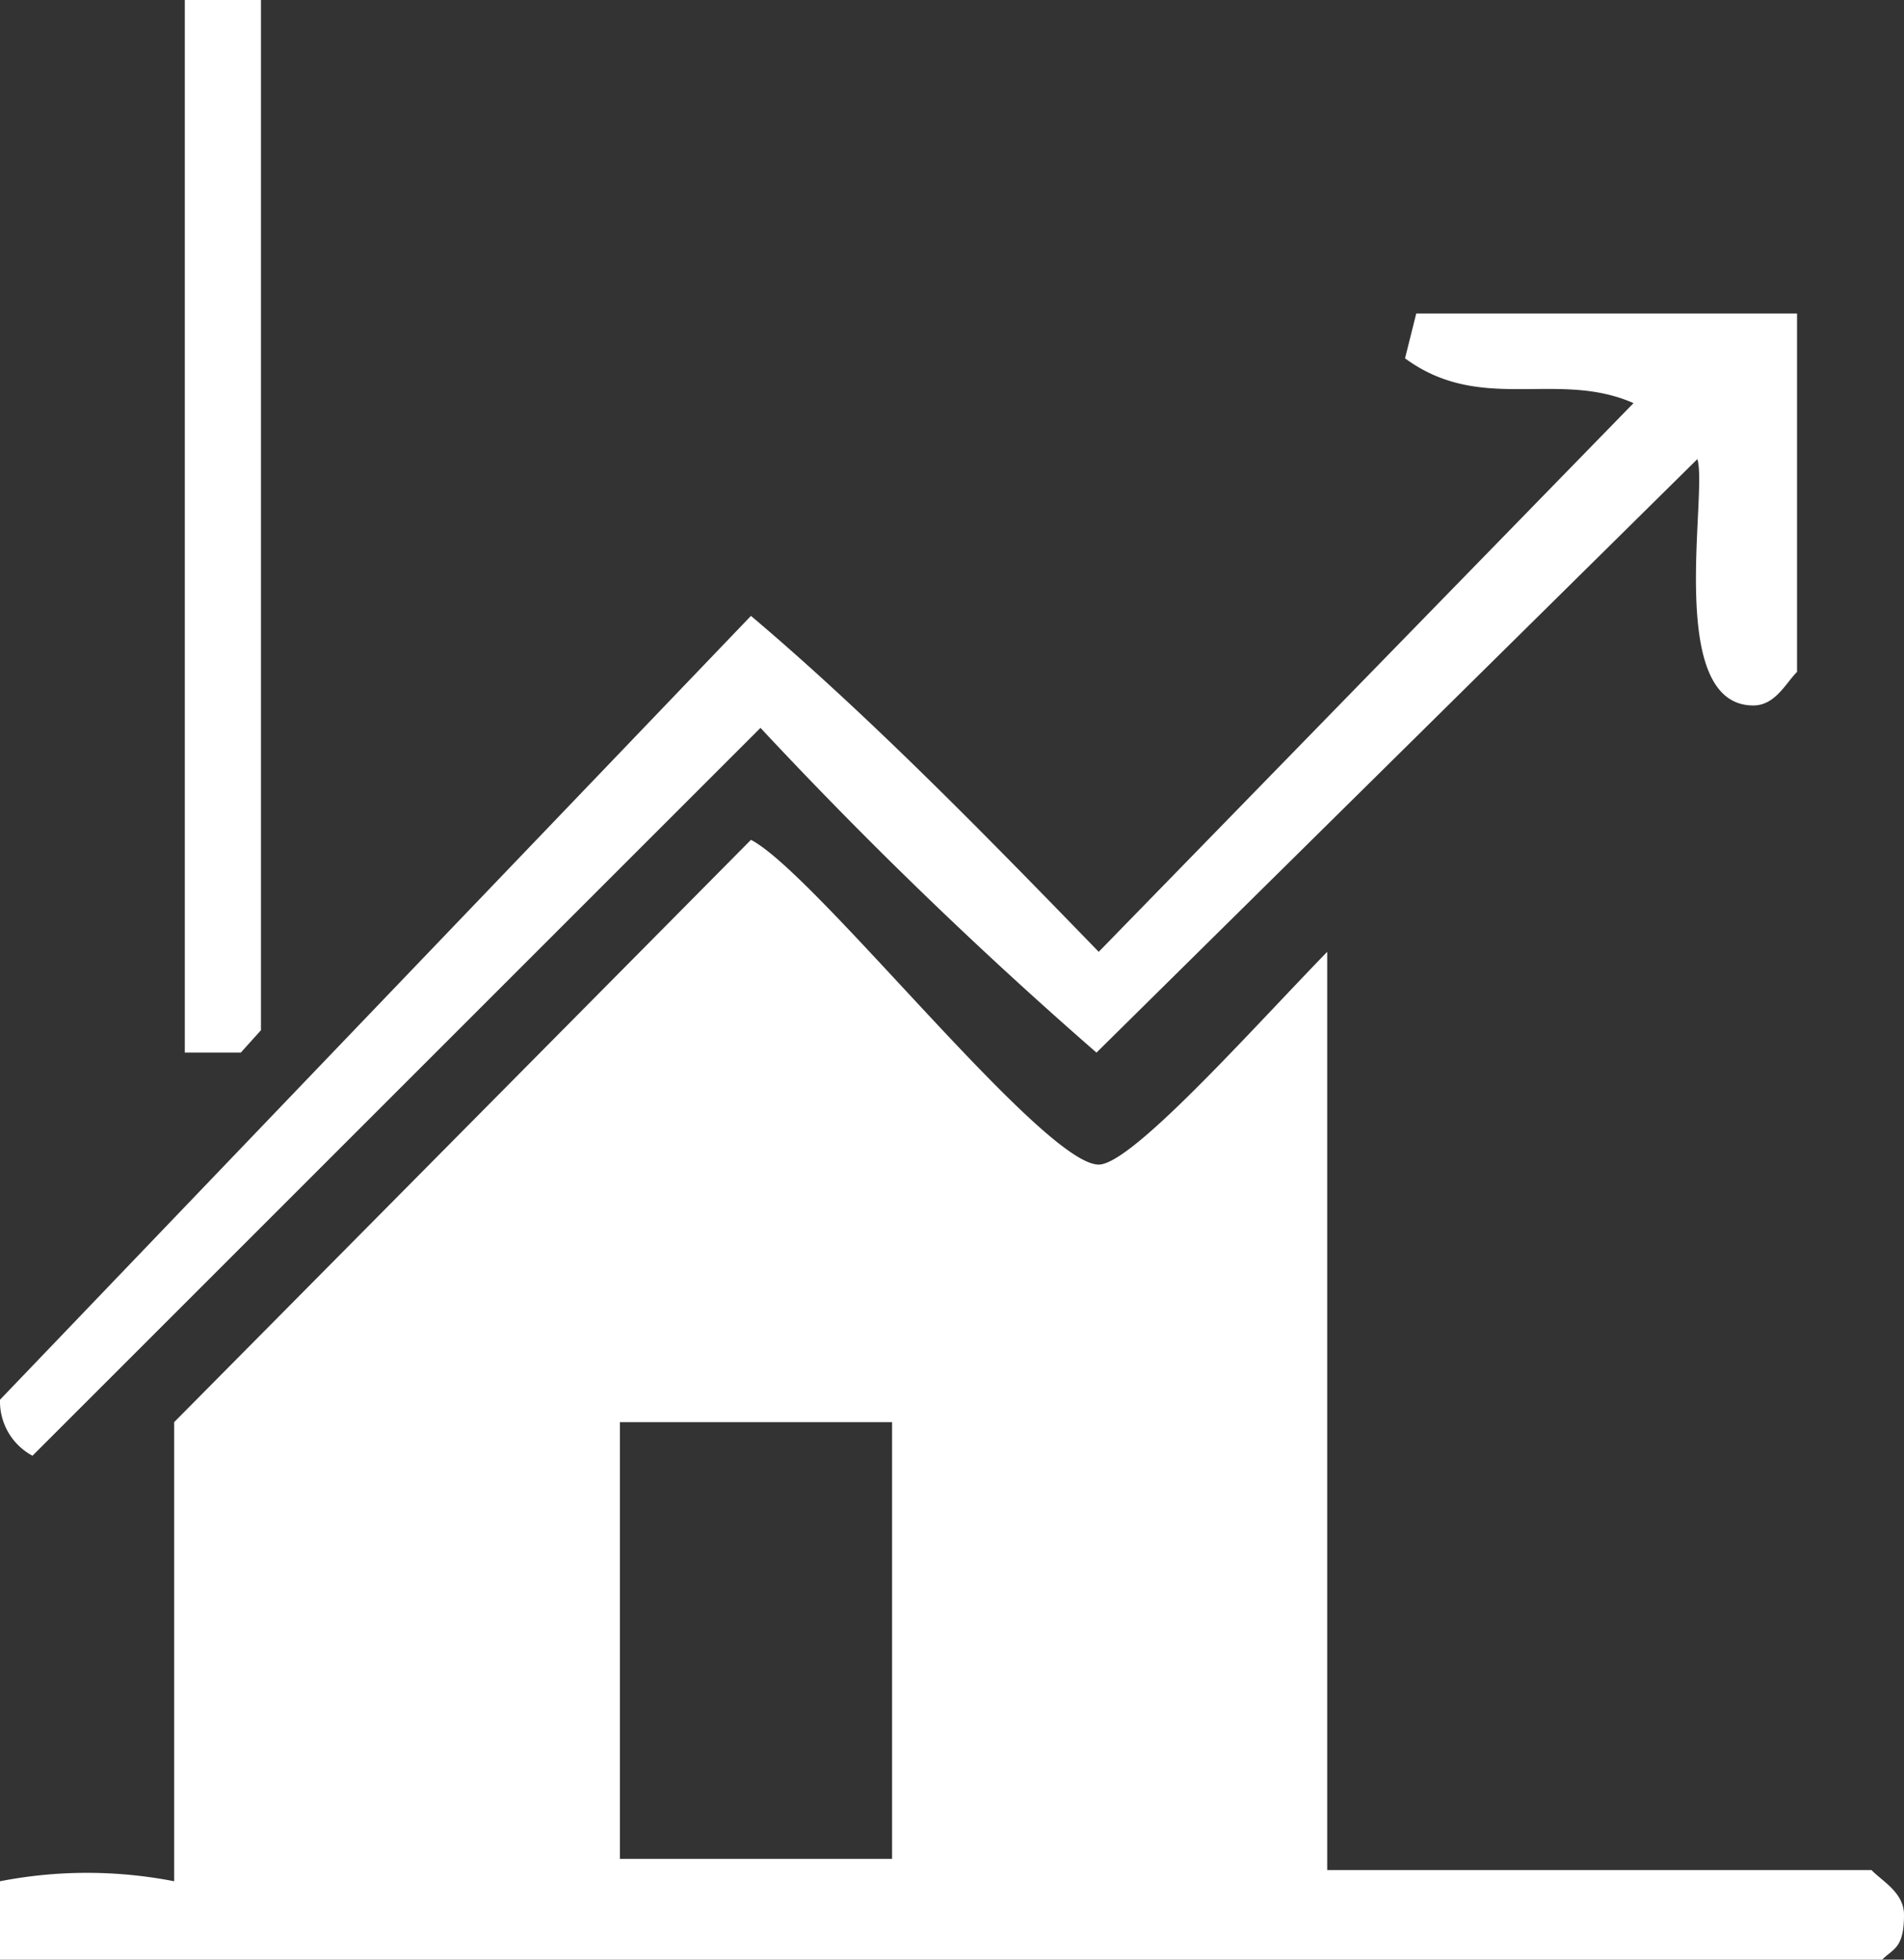 <svg xmlns="http://www.w3.org/2000/svg" viewBox="0 0 34 35"><rect x="0" y="0" width="34" height="35" fill="#333333" stroke="none"/><defs><style>.cls-1{fill:#fff;fill-rule:evenodd;}</style></defs><g id="Capa_2" data-name="Capa 2"><g id="Capa_1-2" data-name="Capa 1"><g id="Trazado_compuesto" data-name="Trazado compuesto"><path class="cls-1" d="M4.66,18.4V0H3.3V18.8h1Zm28.76,15H23.7V17c-1.36,1.4-3.49,3.8-4.08,3.8-1,0-5.05-5.2-6.21-5.8L3.11,25.4v8.2A8.12,8.12,0,0,0,0,33.6V35H33.61c.2-.2.39-.2.39-.8C34,33.8,33.61,33.6,33.42,33.4Zm-17.49-.2H11.07V25.4h4.86ZM.58,26l13-13a80.87,80.87,0,0,0,6,5.8L30.31,8.2c.19.6-.58,4.4,1,4.4.39,0,.58-.4.78-.6V5.6h-6.8l-.2.8c1.36,1,2.72.2,4.08.8L19.62,17c-1.94-2-4.08-4.2-6.21-6L0,25A1.1,1.1,0,0,0,.58,26Z"/></g></g></g></svg>